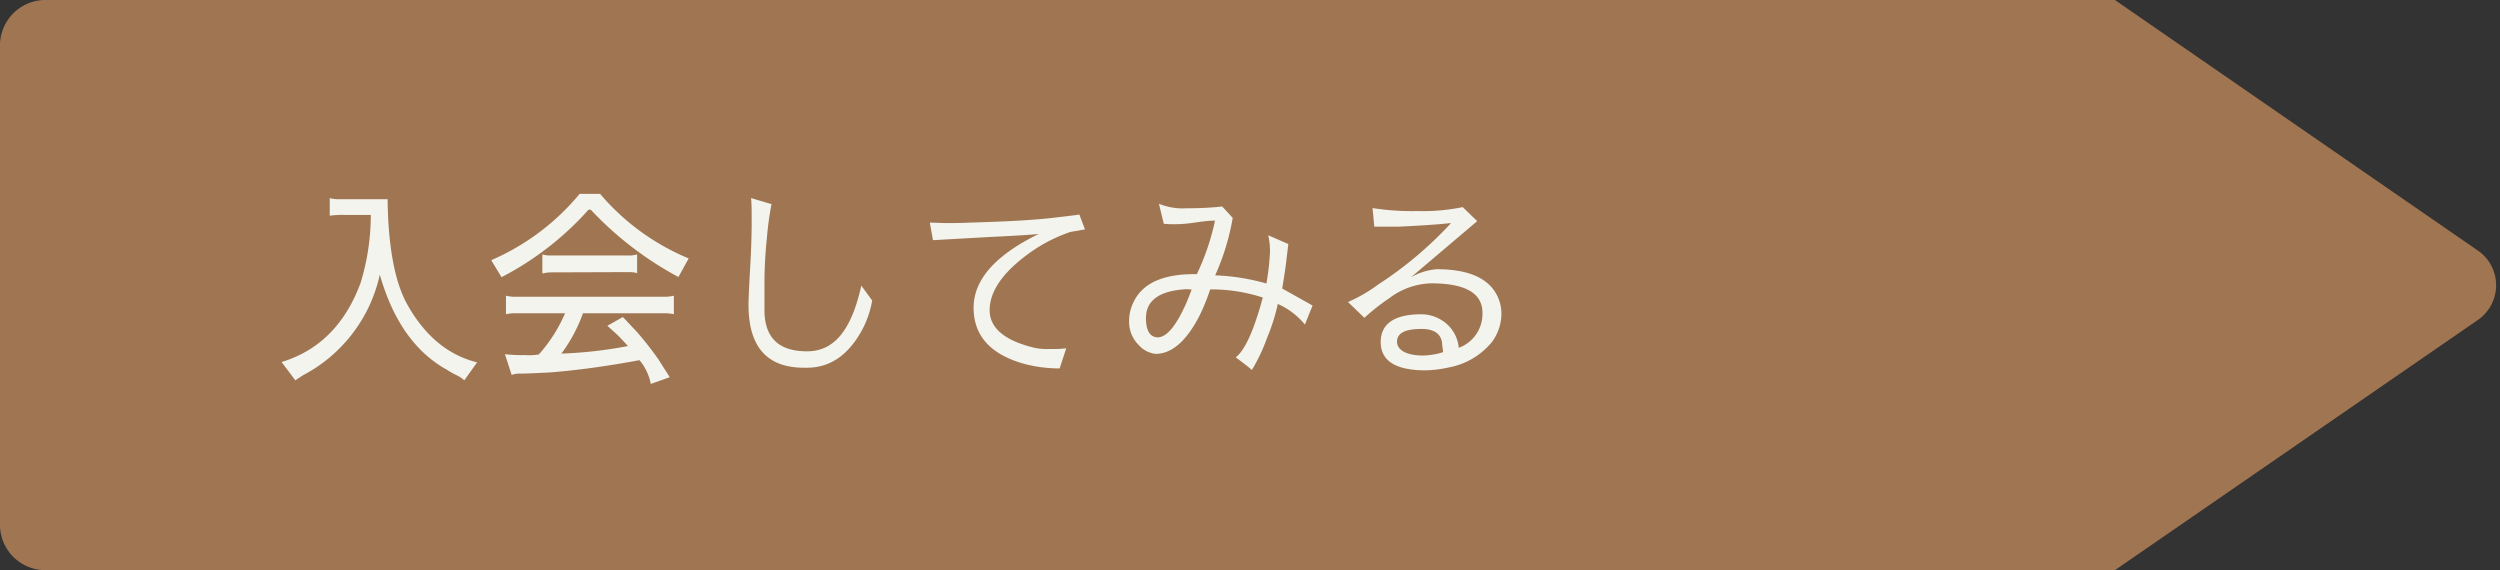 <svg xmlns="http://www.w3.org/2000/svg" viewBox="0 0 285 65"><rect x="0" y="0" width="285" height="65" fill="#333333" stroke="none"/><defs><style>.cls-1{fill:#a07552;}.cls-2{fill:#f2f4ed;}</style></defs><g id="link"><path class="cls-1" d="M282.41,36.52a4.8,4.8,0,0,0,0-8L241.1,0H5.36A5.19,5.19,0,0,0,0,5V60a5.19,5.19,0,0,0,5.36,5H241.1Z"/><path class="cls-2" d="M52.93,43.36a3.46,3.46,0,0,0-.91-.6,9.45,9.45,0,0,1-1.06-.6q-5.43-3-7.66-10.85a17.08,17.08,0,0,1-8.63,11.4c-.18.1-.52.32-1,.65L32.1,41.27q6.38-1.94,9-9a26.32,26.32,0,0,0,1.17-7.77H39.25a10.68,10.68,0,0,0-1.66.09v-2a4.35,4.35,0,0,0,1.08.12h5.52c0,1,.05,1.62.05,1.92q.32,6.8,2.23,10.15,3,5.31,7.92,6.53Z"/><path class="cls-2" d="M77.34,31.58a38.87,38.87,0,0,1-10-7.68h-.24a34.65,34.65,0,0,1-9.93,7.7L56,29.66A27,27,0,0,0,66.08,22.1h2.33a26.6,26.6,0,0,0,10.1,7.36ZM74.19,43.77a5.93,5.93,0,0,0-1.29-2.71q-5.36,1-10.08,1.39c-1.72.09-2.86.14-3.44.14a2.83,2.83,0,0,0-1.05.15l-.77-2.36a18.42,18.42,0,0,0,2.28.1,6.9,6.9,0,0,0,1.58-.07,17.23,17.23,0,0,0,3-4.7H58.74a4.93,4.93,0,0,0-1.06.11V33.71a4,4,0,0,0,1.06.12h17a4.58,4.58,0,0,0,1.08-.12v2.11a5.2,5.2,0,0,0-1.08-.11H66.46A17.75,17.75,0,0,1,64,40.31a49.54,49.54,0,0,0,7.59-.86c-.66-.72-1.13-1.21-1.42-1.47l-.93-.84,1.77-1,1.58,1.68A36.62,36.62,0,0,1,75.08,41l1.27,2ZM62.94,31.05a4.35,4.35,0,0,0-1.06.12h-.05V29a3.11,3.11,0,0,0,1.11.12h8.59a3,3,0,0,0,1.1-.12v2.14a3.07,3.07,0,0,0-.88-.12Z"/><path class="cls-2" d="M91.64,41.92q-6.28,0-6.31-7.1c0-.63.06-2.07.19-4.32s.17-4,.17-5.21,0-2.1-.07-2.71l2.33.69a37.22,37.22,0,0,0-.53,3.92,48.85,48.85,0,0,0-.27,4.92q0,2.25,0,3.45c.08,3,1.69,4.49,4.85,4.49s5.08-2.5,6.19-7.49l1.24,1.7a11.17,11.17,0,0,1-1.08,3.22Q96,41.92,92,41.92Z"/><path class="cls-2" d="M120.8,42a15.62,15.62,0,0,1-4-.51q-5.8-1.6-5.81-6.4c0-3.21,2.48-6,7.44-8.43q-.69.12-5.69.36l-6.38.36-.36-2c.56,0,1.21.05,1.94.05s1.56,0,2.47-.05c4.21-.11,7.37-.29,9.46-.53s3.15-.37,3.17-.4l.65,1.7-1.66.29a17.79,17.79,0,0,0-5.33,2.9c-2.57,2-3.87,4-3.88,6s1.62,3.42,4.87,4.25a6.38,6.38,0,0,0,1.75.2c.72,0,1.42,0,2.11-.08Z"/><path class="cls-2" d="M144.37,32.32a28.06,28.06,0,0,0,.41-3.62,8.6,8.6,0,0,0-.2-1.88l2.29,1-.27,2.23c-.11.89-.26,1.83-.43,2.84l3.46,1.94L148.76,37a8.38,8.38,0,0,0-3.09-2.35,21.72,21.72,0,0,1-1.21,3.83,19.8,19.8,0,0,1-1.75,3.7c-.27-.26-.88-.73-1.84-1.44q1.57-1.2,3.09-6.82a19,19,0,0,0-6-.93A23.38,23.38,0,0,1,136.74,36c-1.49,2.89-3.16,4.34-5,4.34h0a3,3,0,0,1-1.92-1,3.72,3.72,0,0,1-1.1-2.81,4.74,4.74,0,0,1,.6-2.28q1.57-3,6.84-3h.28a27.12,27.12,0,0,0,2.07-6.1c-.82,0-1.62.13-2.42.24a15.8,15.8,0,0,1-2,.17c-.52,0-1,0-1.42-.05l-.55-2.28a7.23,7.23,0,0,0,3.21.51,35,35,0,0,0,4-.2h0l1.2,1.3a27.14,27.14,0,0,1-2,6.55A24.31,24.31,0,0,1,144.37,32.32Zm-13.73,3.94c0,1.42.44,2.16,1.32,2.2,1.07,0,2.21-1.4,3.41-4.22l.48-1.22a3.78,3.78,0,0,0-.67-.05Q130.64,33.25,130.64,36.26Z"/><path class="cls-2" d="M169,35.66q0-3.36-5.85-3.36a8.26,8.26,0,0,0-4.78,1.7,24.11,24.11,0,0,0-2.83,2.23l-1.87-1.8a17.45,17.45,0,0,0,3.45-2,43.39,43.39,0,0,0,8.3-7c-1.61.17-3.61.3-6,.41l-2.75,0-.2-2.12a29,29,0,0,0,5.14.34,22.31,22.31,0,0,0,5.14-.45l1.65,1.6-7.56,6.41a7,7,0,0,1,2.93-.93c2.94,0,5,.66,6.22,2a4.59,4.59,0,0,1,1.17,3A5.41,5.41,0,0,1,170.07,39a8.28,8.28,0,0,1-4.87,2.88,13.57,13.57,0,0,1-2.69.34c-3.37,0-5.08-1.06-5.11-3.17s1.53-3.22,4.59-3.22a4.36,4.36,0,0,1,2.44.72,4.13,4.13,0,0,1,1.87,3.1A4.12,4.12,0,0,0,169,35.66Zm-7,1.84c-1.81,0-2.72.48-2.74,1.42s1,1.61,3,1.61a7.83,7.83,0,0,0,2.26-.39c-.08-.59-.12-.92-.12-1C164.29,38.05,163.47,37.5,162.08,37.5Z"/></g></svg>